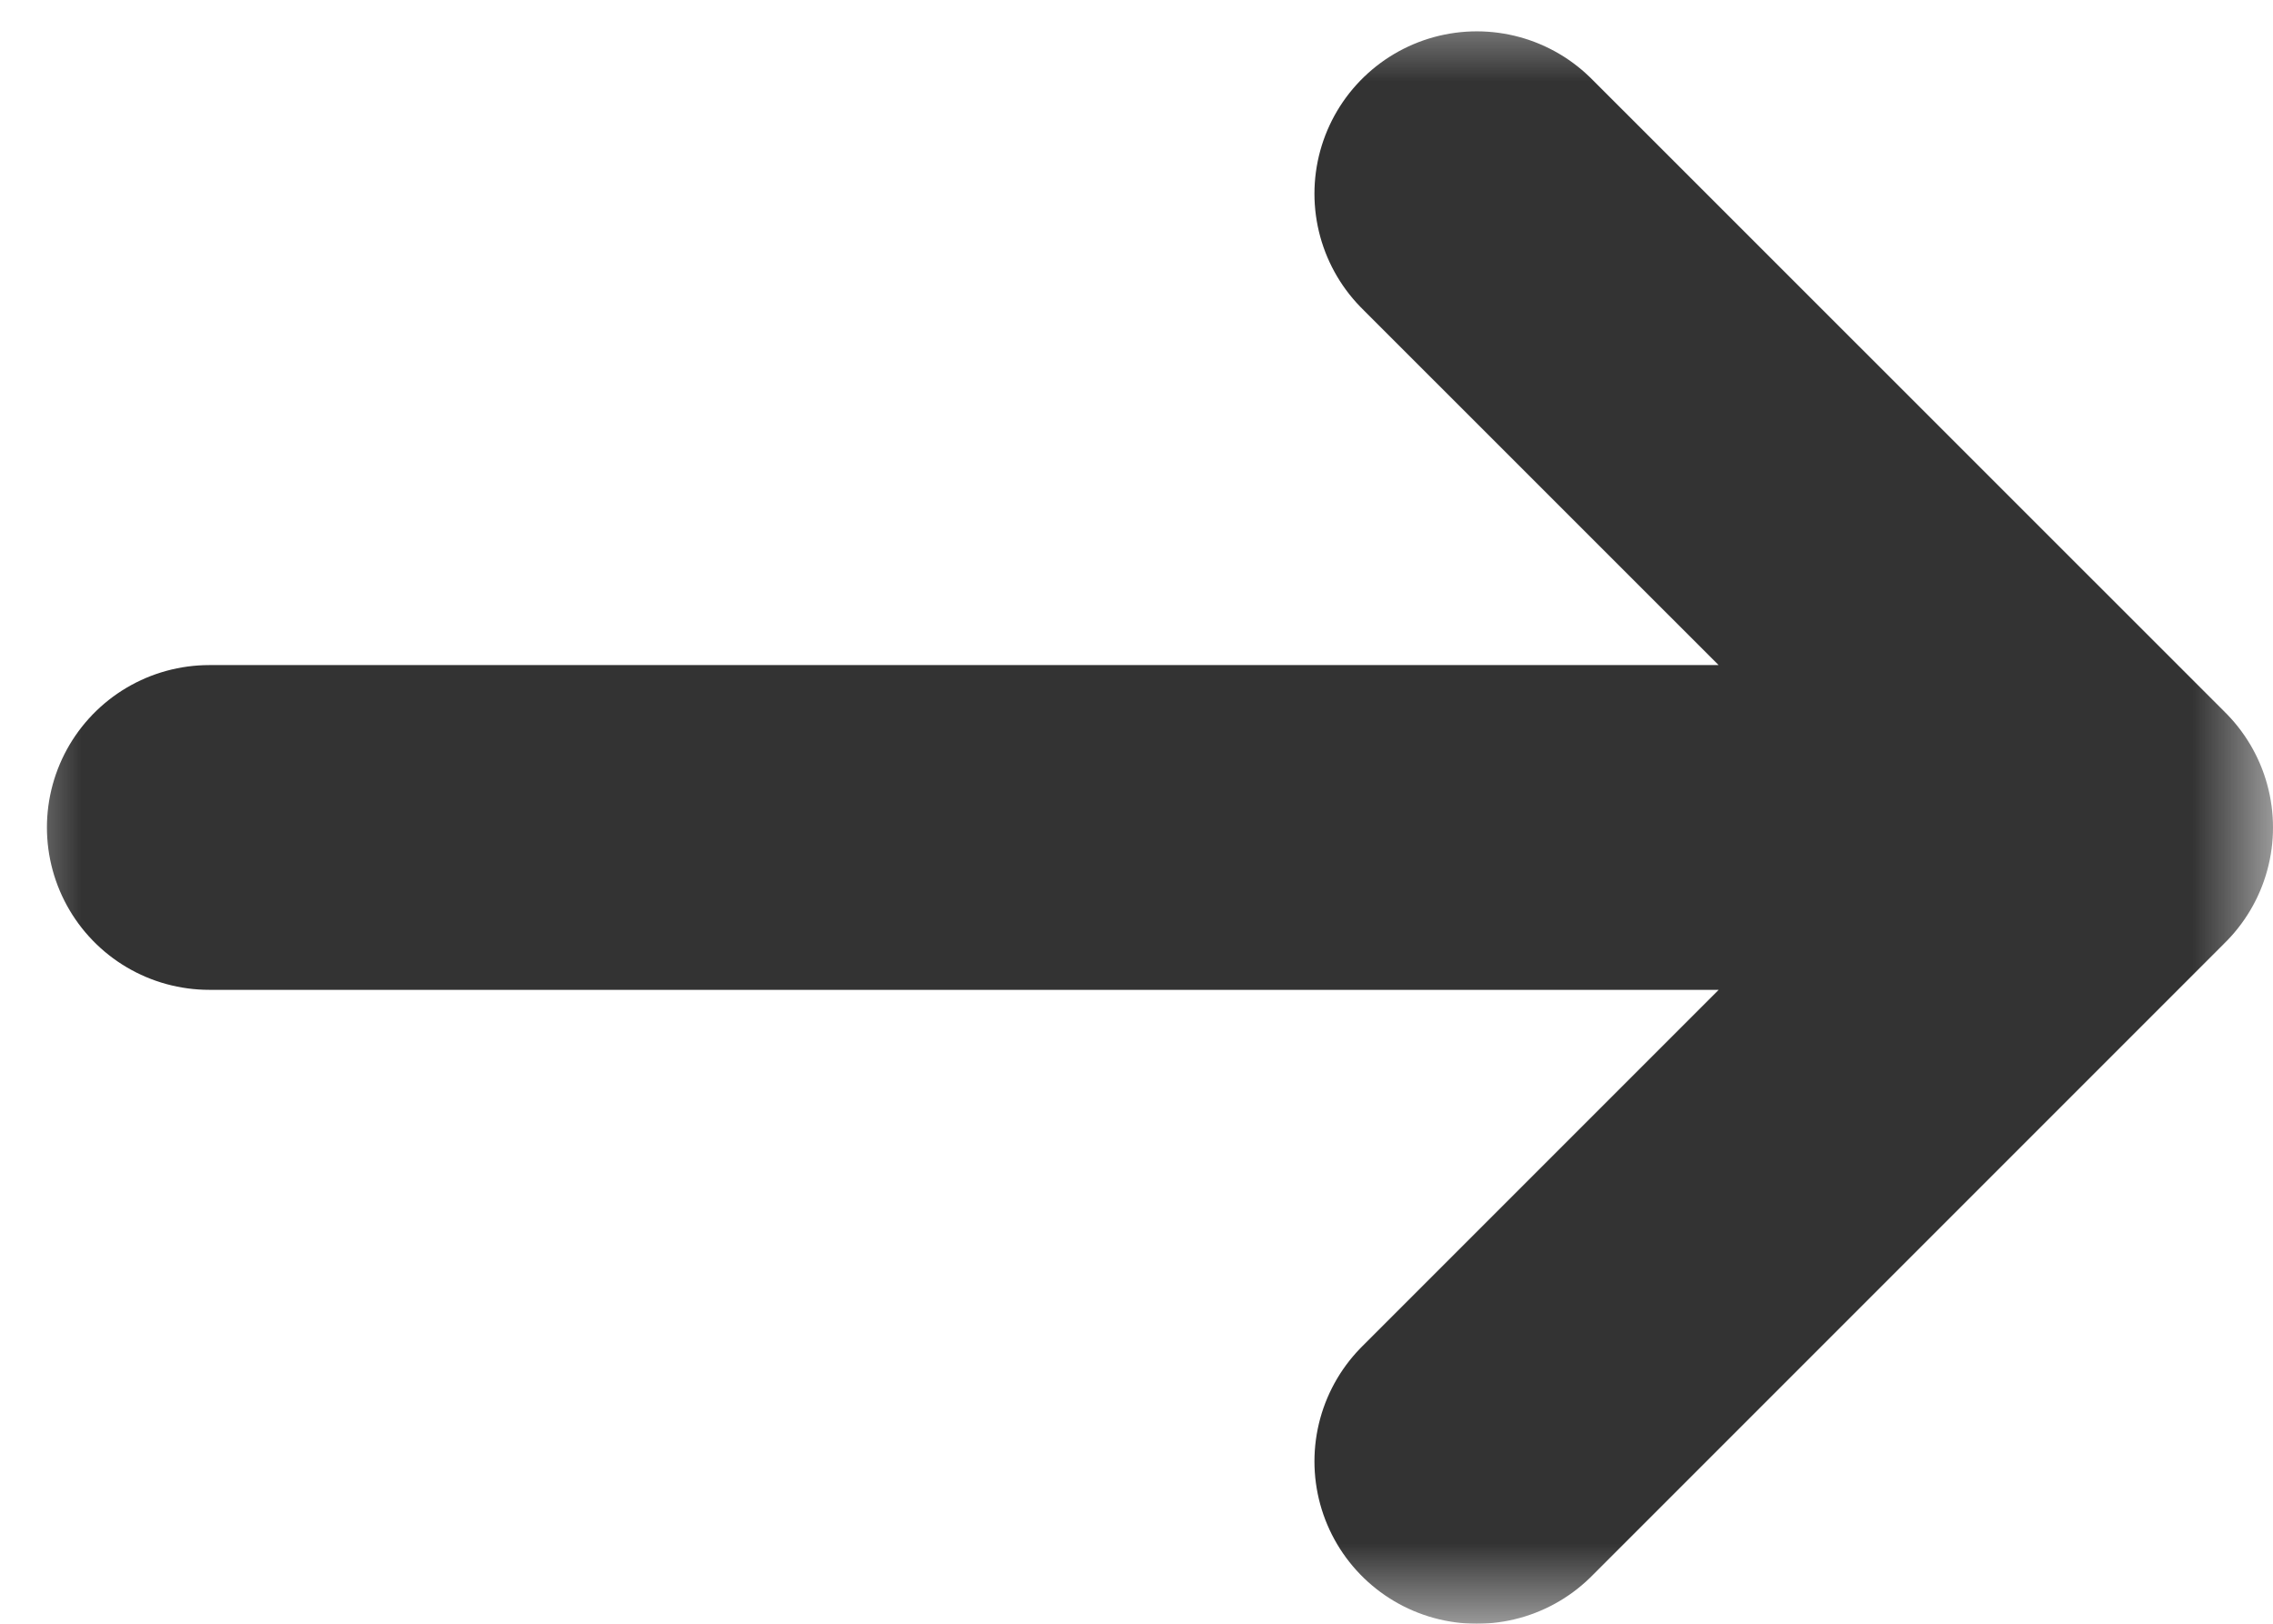 <svg width="14" height="10" viewBox="0 0 14 10" fill="none" xmlns="http://www.w3.org/2000/svg">
<mask id="mask0_1128_2" style="mask-type:alpha" maskUnits="userSpaceOnUse" x="0" y="0" width="14" height="10">
<rect width="14" height="10" fill="#D9D9D9"/>
</mask>
<g mask="url(#mask0_1128_2)">
<path d="M9.096 1.193L13 5.096L9.096 1.193ZM13 5.096L9.096 9L13 5.096ZM13 5.096L1.289 5.096L13 5.096Z" fill="#333333"/>
<path d="M9.096 1.193L13 5.096M13 5.096L9.096 9M13 5.096L1.289 5.096" stroke="#333333" stroke-width="2" stroke-miterlimit="10" stroke-linecap="round" stroke-linejoin="round"/>
</g>
</svg>
